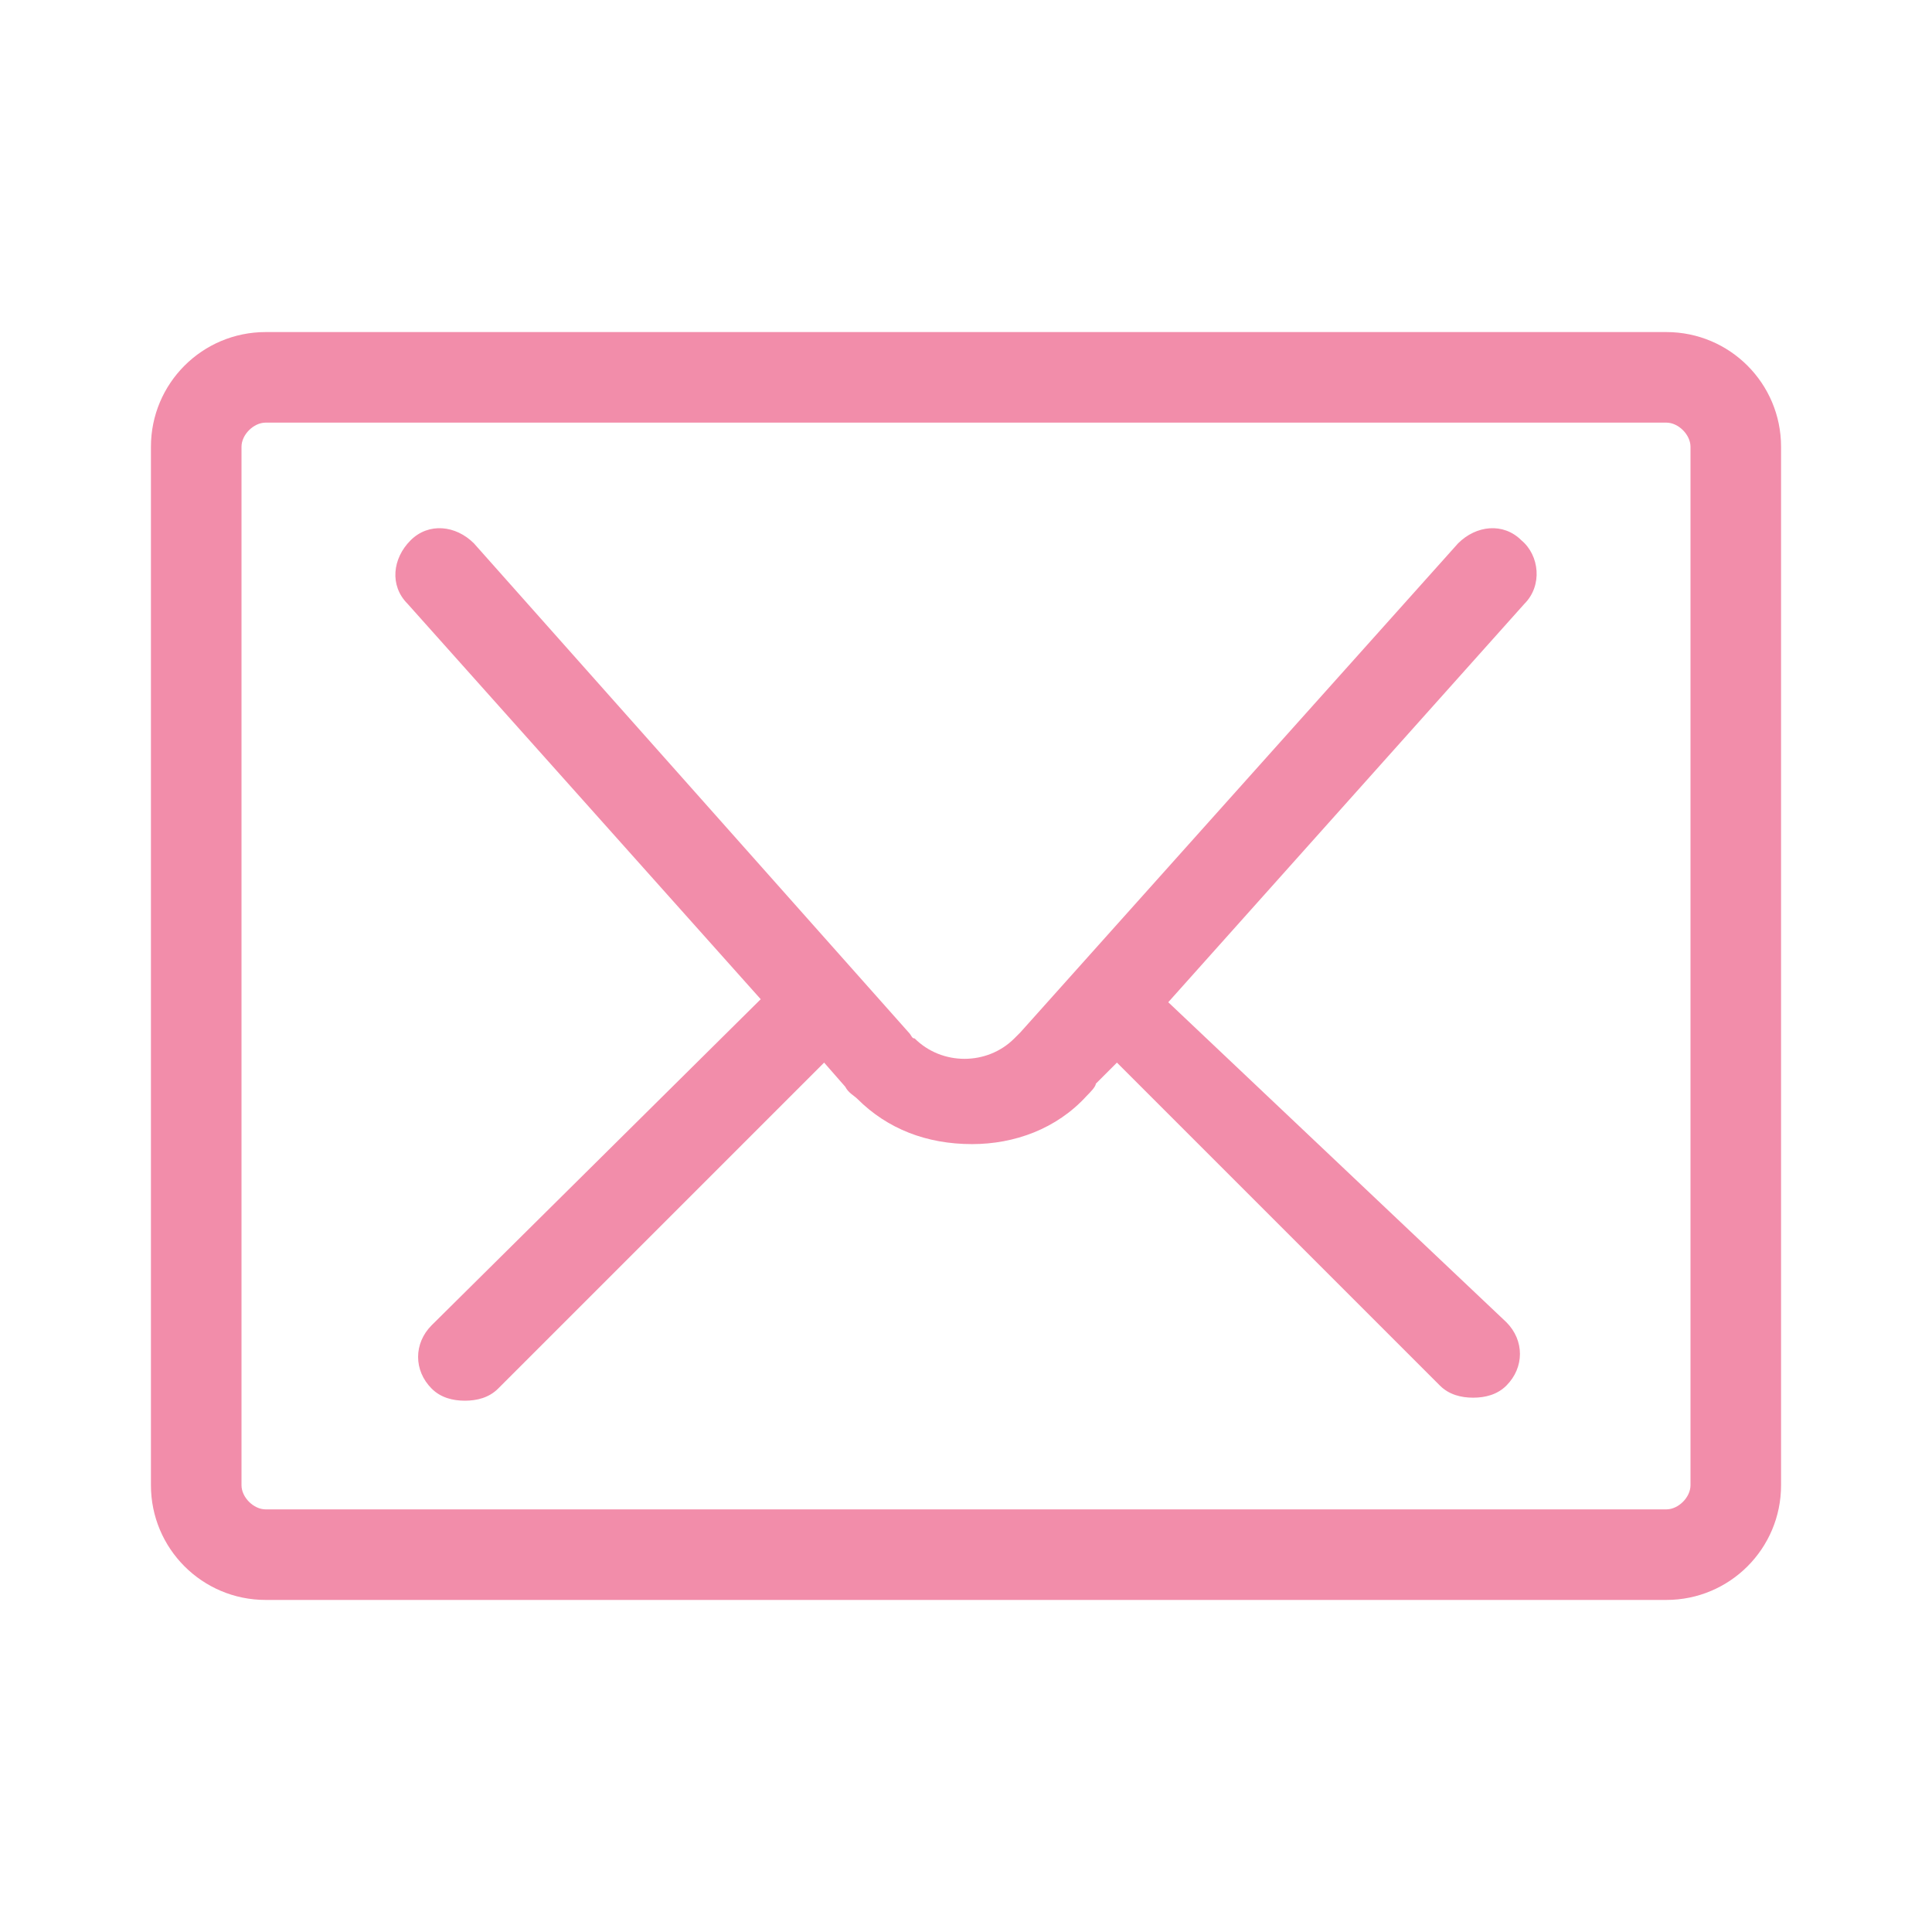 <?xml version="1.0" encoding="utf-8"?>
<!-- Generator: Adobe Illustrator 21.1.0, SVG Export Plug-In . SVG Version: 6.00 Build 0)  -->
<svg version="1.1" id="Layer_1" xmlns="http://www.w3.org/2000/svg" xmlns:xlink="http://www.w3.org/1999/xlink" x="0px" y="0px"
	 viewBox="0 0 64 64" style="enable-background:new 0 0 64 64;" xml:space="preserve">
<style type="text/css">
	.st0{fill:#f28daa;}
</style>
<g>
	<path class="st0" d="M48.3,18L33.8,34.2c-0.1,0.1-0.1,0.1-0.2,0.2c-0.9,0.9-2.4,0.9-3.3,0c-0.1,0-0.1-0.1-0.2-0.2L15.7,18
		c-0.6-0.6-1.5-0.7-2.1-0.1c-0.6,0.6-0.7,1.5-0.1,2.1l11.7,13.1L14.3,43.9c-0.6,0.6-0.6,1.5,0,2.1c0.3,0.3,0.7,0.4,1.1,0.4
		c0.4,0,0.8-0.1,1.1-0.4l10.8-10.8L28,36c0.1,0.2,0.3,0.3,0.4,0.4c1,1,2.3,1.5,3.8,1.5c1.4,0,2.8-0.5,3.8-1.6
		c0.1-0.1,0.3-0.3,0.3-0.4l0.7-0.7l10.7,10.7c0.3,0.3,0.7,0.4,1.1,0.4c0.4,0,0.8-0.1,1.1-0.4c0.6-0.6,0.6-1.5,0-2.1L38.7,33.2
		L50.5,20c0.6-0.6,0.5-1.6-0.1-2.1C49.8,17.3,48.9,17.4,48.3,18z"/>
	<path class="st0" d="M55.2,11H8.8C6.7,11,5,12.7,5,14.8v34.4C5,51.3,6.7,53,8.8,53h46.4c2.1,0,3.8-1.7,3.8-3.8V14.8
		C59,12.7,57.3,11,55.2,11z M56,49.2c0,0.4-0.4,0.8-0.8,0.8H8.8C8.4,50,8,49.6,8,49.2V14.8C8,14.4,8.4,14,8.8,14h46.4
		c0.4,0,0.8,0.4,0.8,0.8V49.2z"/>
</g>
</svg>
